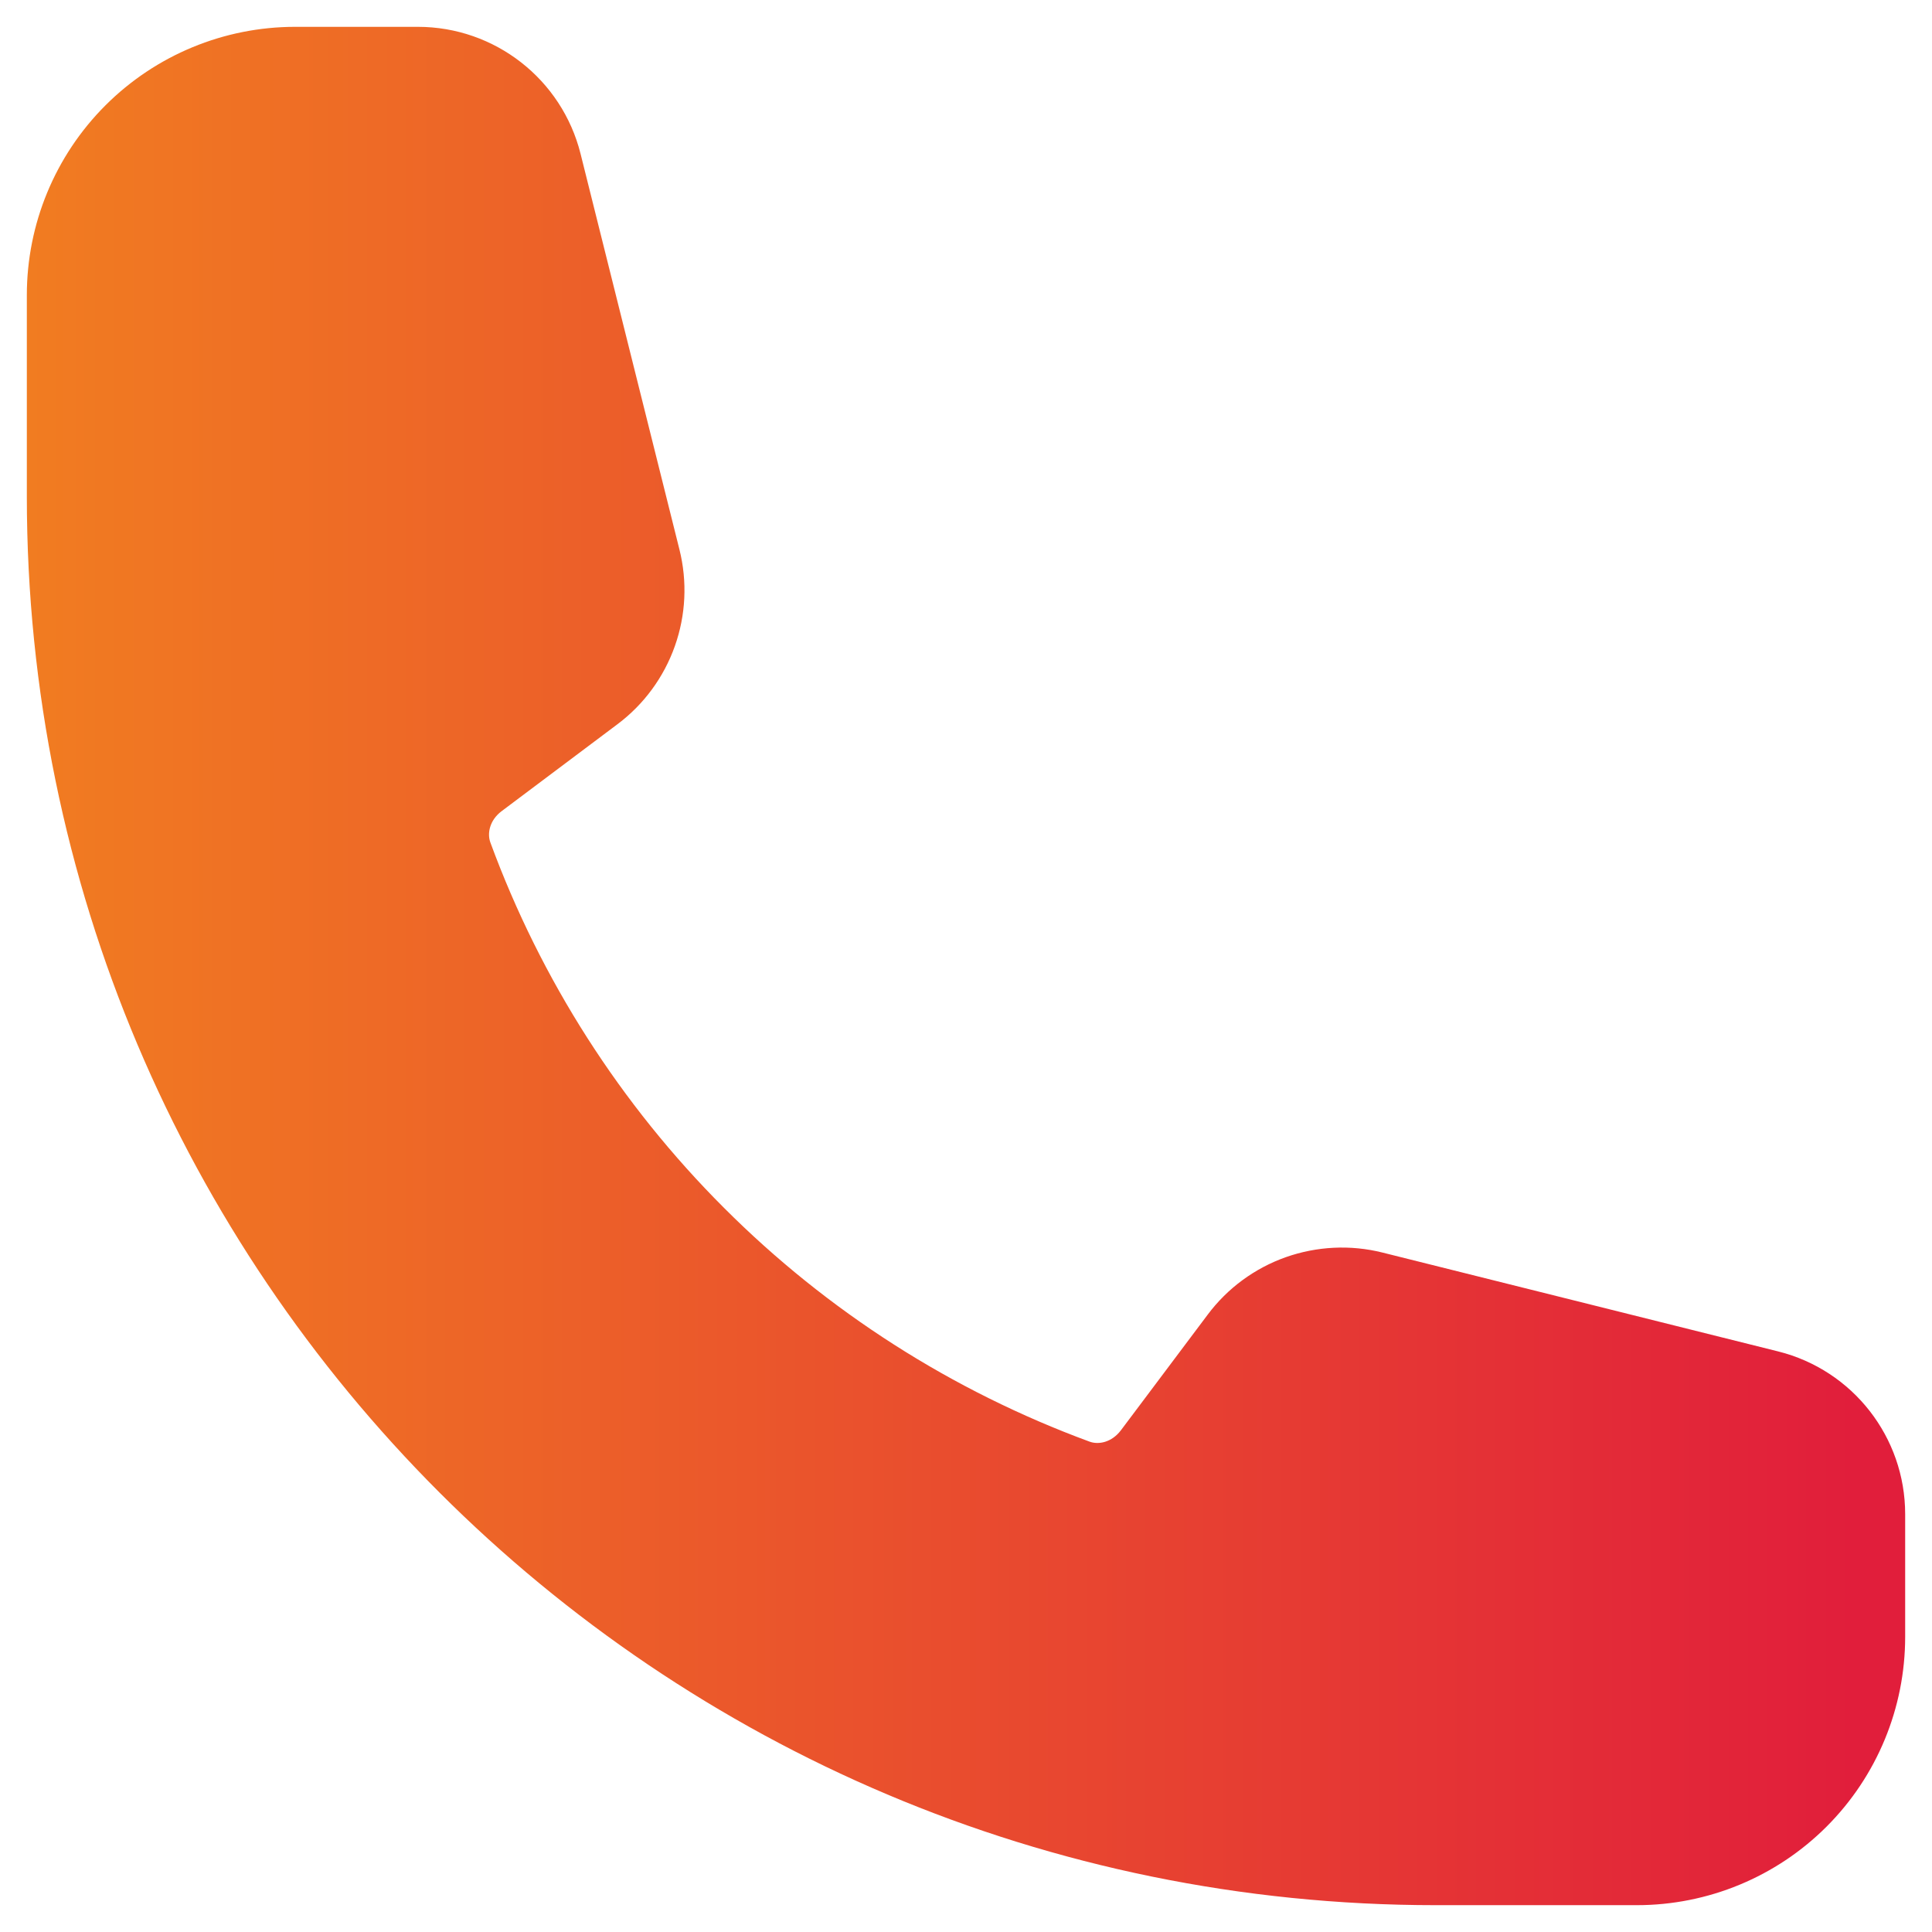 <svg width="18" height="18" viewBox="0 0 18 18" fill="none" xmlns="http://www.w3.org/2000/svg">
<path fill-rule="evenodd" clip-rule="evenodd" d="M0.25 2.75C0.25 2.087 0.513 1.451 0.982 0.982C1.451 0.513 2.087 0.25 2.75 0.25H3.893C4.61 0.25 5.235 0.738 5.409 1.433L6.33 5.119C6.405 5.418 6.39 5.731 6.287 6.021C6.184 6.311 5.998 6.564 5.752 6.748L4.674 7.557C4.562 7.641 4.537 7.764 4.569 7.85C5.039 9.129 5.782 10.291 6.746 11.254C7.709 12.218 8.871 12.96 10.15 13.431C10.236 13.463 10.358 13.438 10.443 13.326L11.252 12.248C11.436 12.002 11.689 11.816 11.979 11.713C12.269 11.611 12.582 11.595 12.881 11.67L16.567 12.591C17.262 12.765 17.75 13.39 17.75 14.107V15.25C17.75 15.913 17.487 16.549 17.018 17.018C16.549 17.487 15.913 17.75 15.25 17.75H13.375C6.127 17.75 0.25 11.873 0.25 4.625V2.75Z" fill="url(#paint0_linear_1_120)"/>
<defs>
<linearGradient id="paint0_linear_1_120" x1="17.285" y1="9.048" x2="0.25" y2="9.048" gradientUnits="userSpaceOnUse">
<stop stop-color="#E11E3B"/>
<stop offset="1" stop-color="#F17C21"/>
</linearGradient>
</defs>
</svg>
